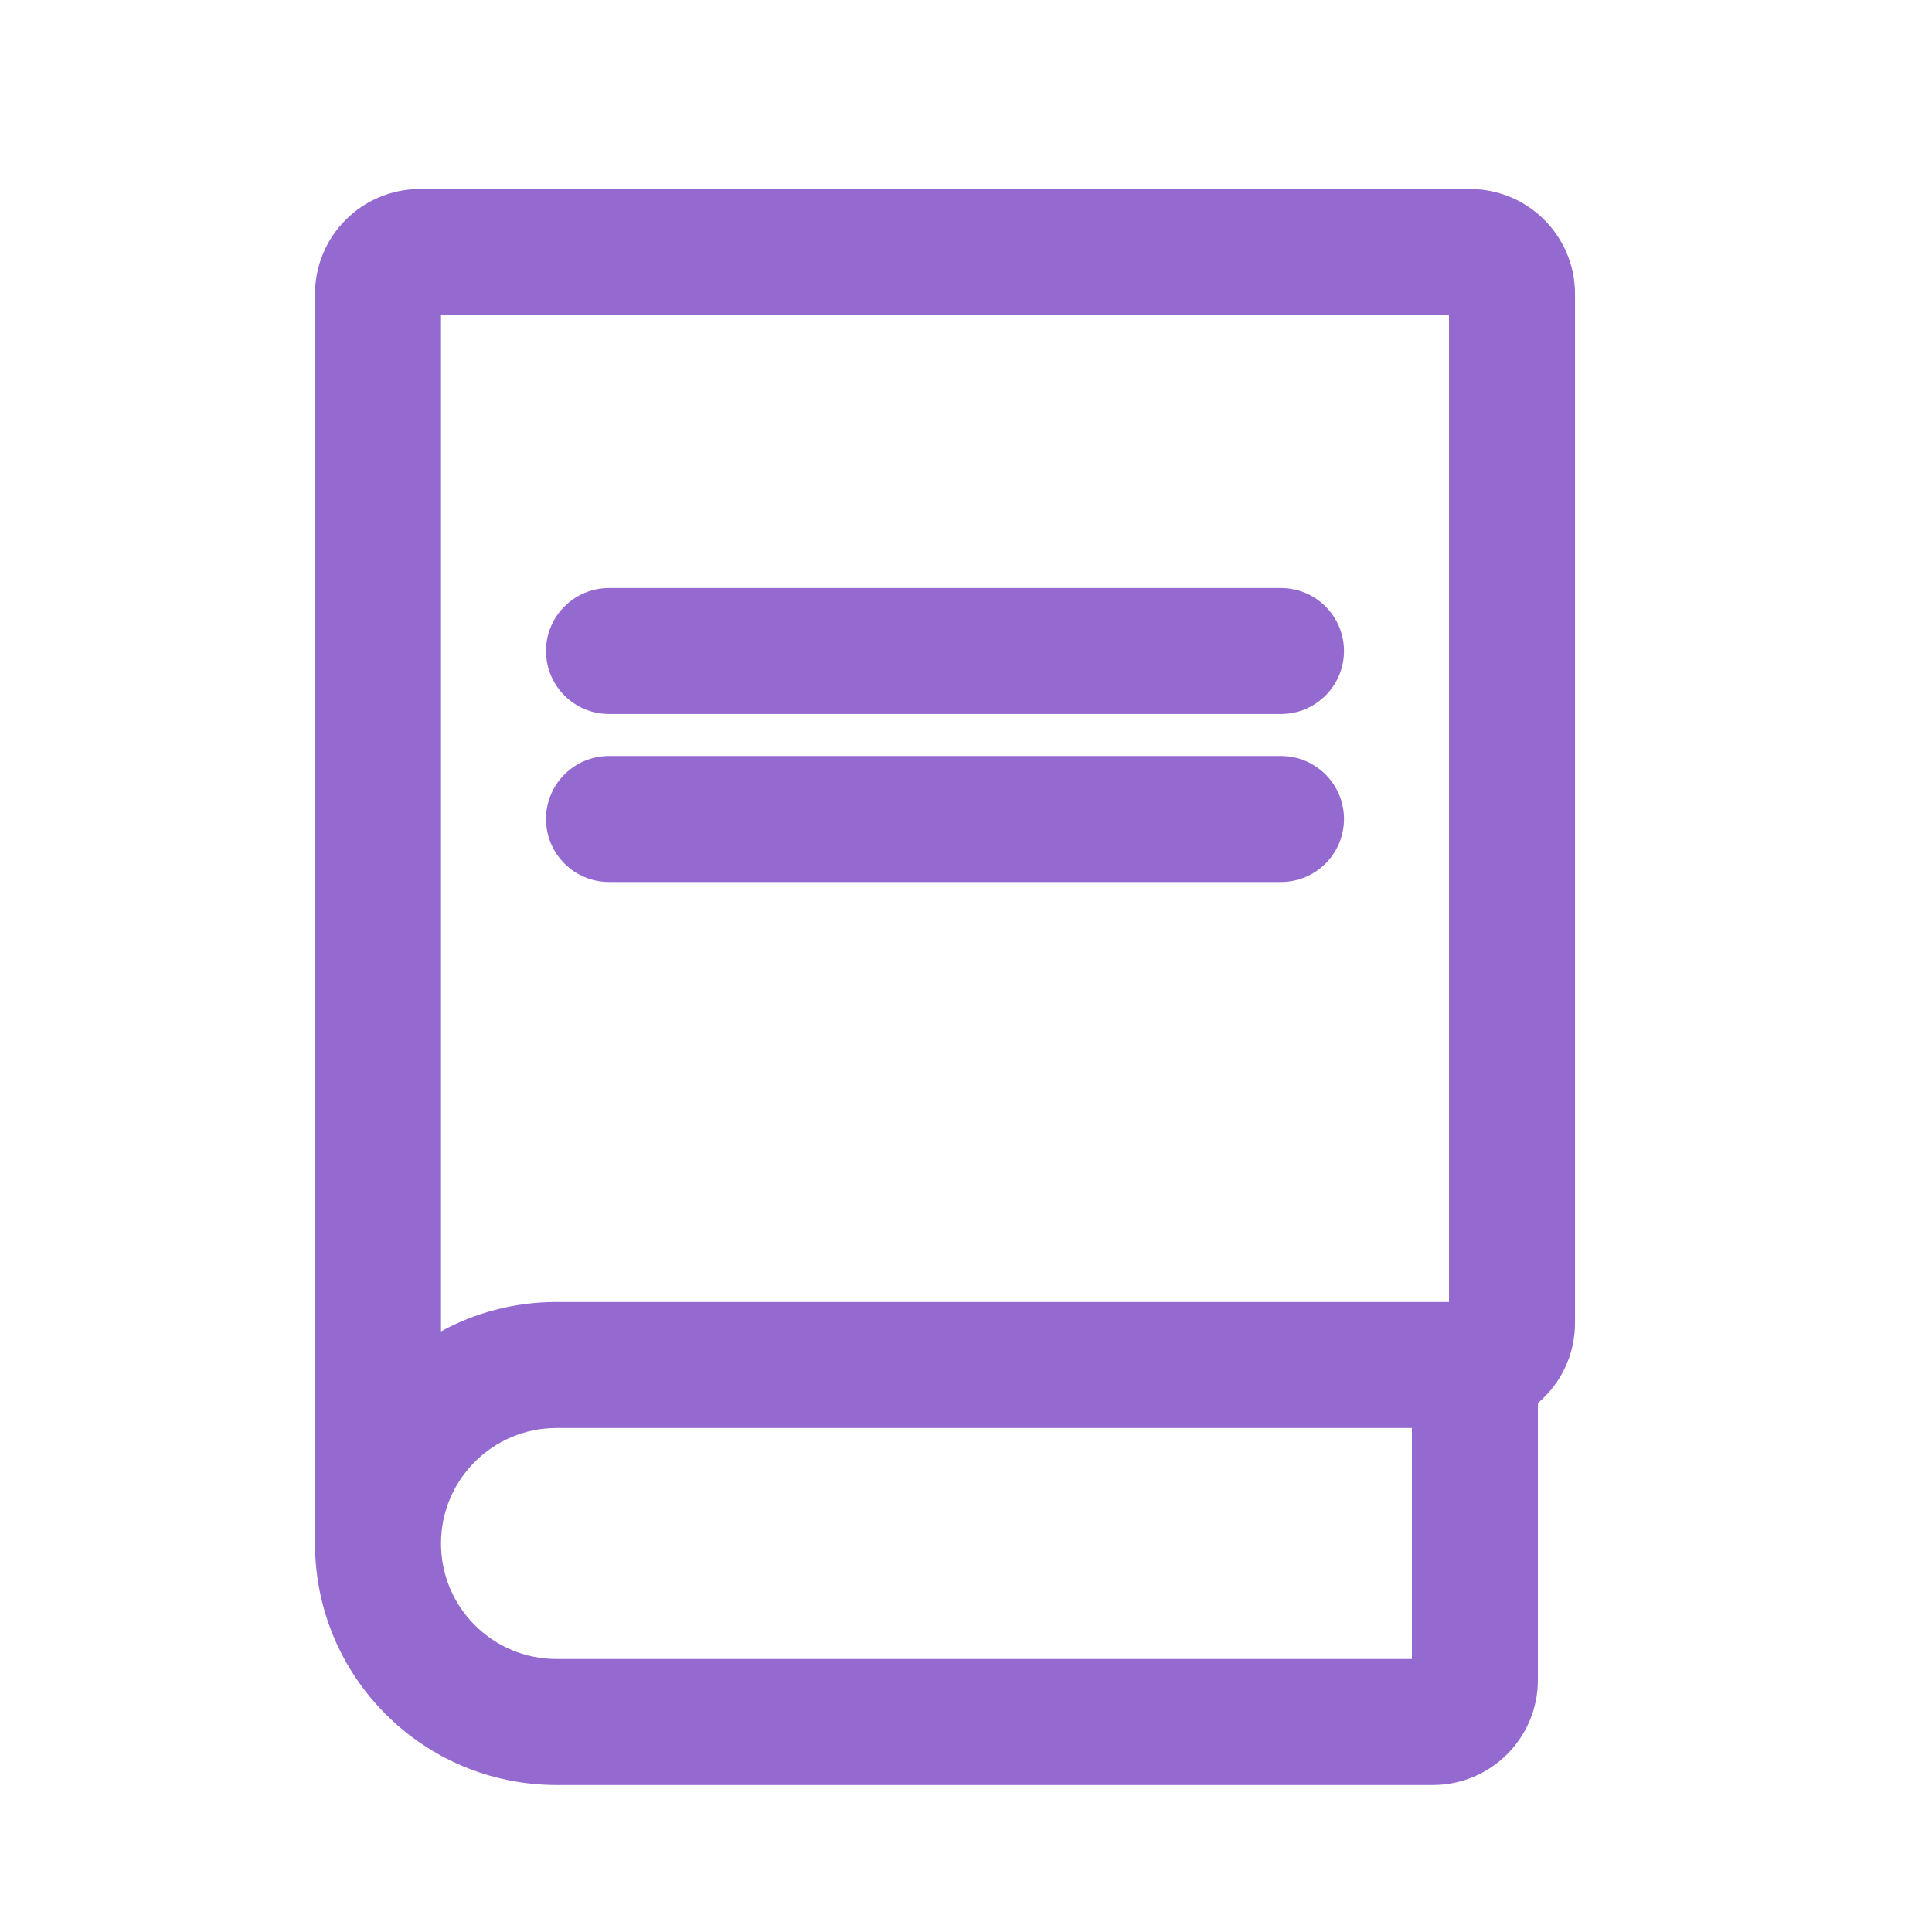 <svg width="46" height="46" viewBox="0 0 46 46" fill="none" xmlns="http://www.w3.org/2000/svg">
<path fill-rule="evenodd" clip-rule="evenodd" d="M10.5 7.5V31.699C11.317 31.253 12.254 31 13.25 31H34.5V7.5H10.5ZM33.616 34H13.25C11.731 34 10.5 35.231 10.5 36.75C10.5 38.269 11.731 39.5 13.25 39.5H33.616V34ZM36.616 33.407C37.157 32.949 37.5 32.264 37.5 31.5V7C37.5 5.619 36.381 4.5 35 4.5H10C8.619 4.5 7.5 5.619 7.5 7V36.75C7.5 39.926 10.074 42.5 13.25 42.5H34.116C35.497 42.5 36.616 41.381 36.616 40V33.407ZM13 19.5C13 18.672 13.672 18 14.5 18H30.5C31.328 18 32 18.672 32 19.5C32 20.328 31.328 21 30.5 21H14.5C13.672 21 13 20.328 13 19.5ZM14.5 14C13.672 14 13 14.672 13 15.5C13 16.328 13.672 17 14.5 17H30.5C31.328 17 32 16.328 32 15.5C32 14.672 31.328 14 30.5 14H14.5Z" fill="#946AD0"/>
</svg>
